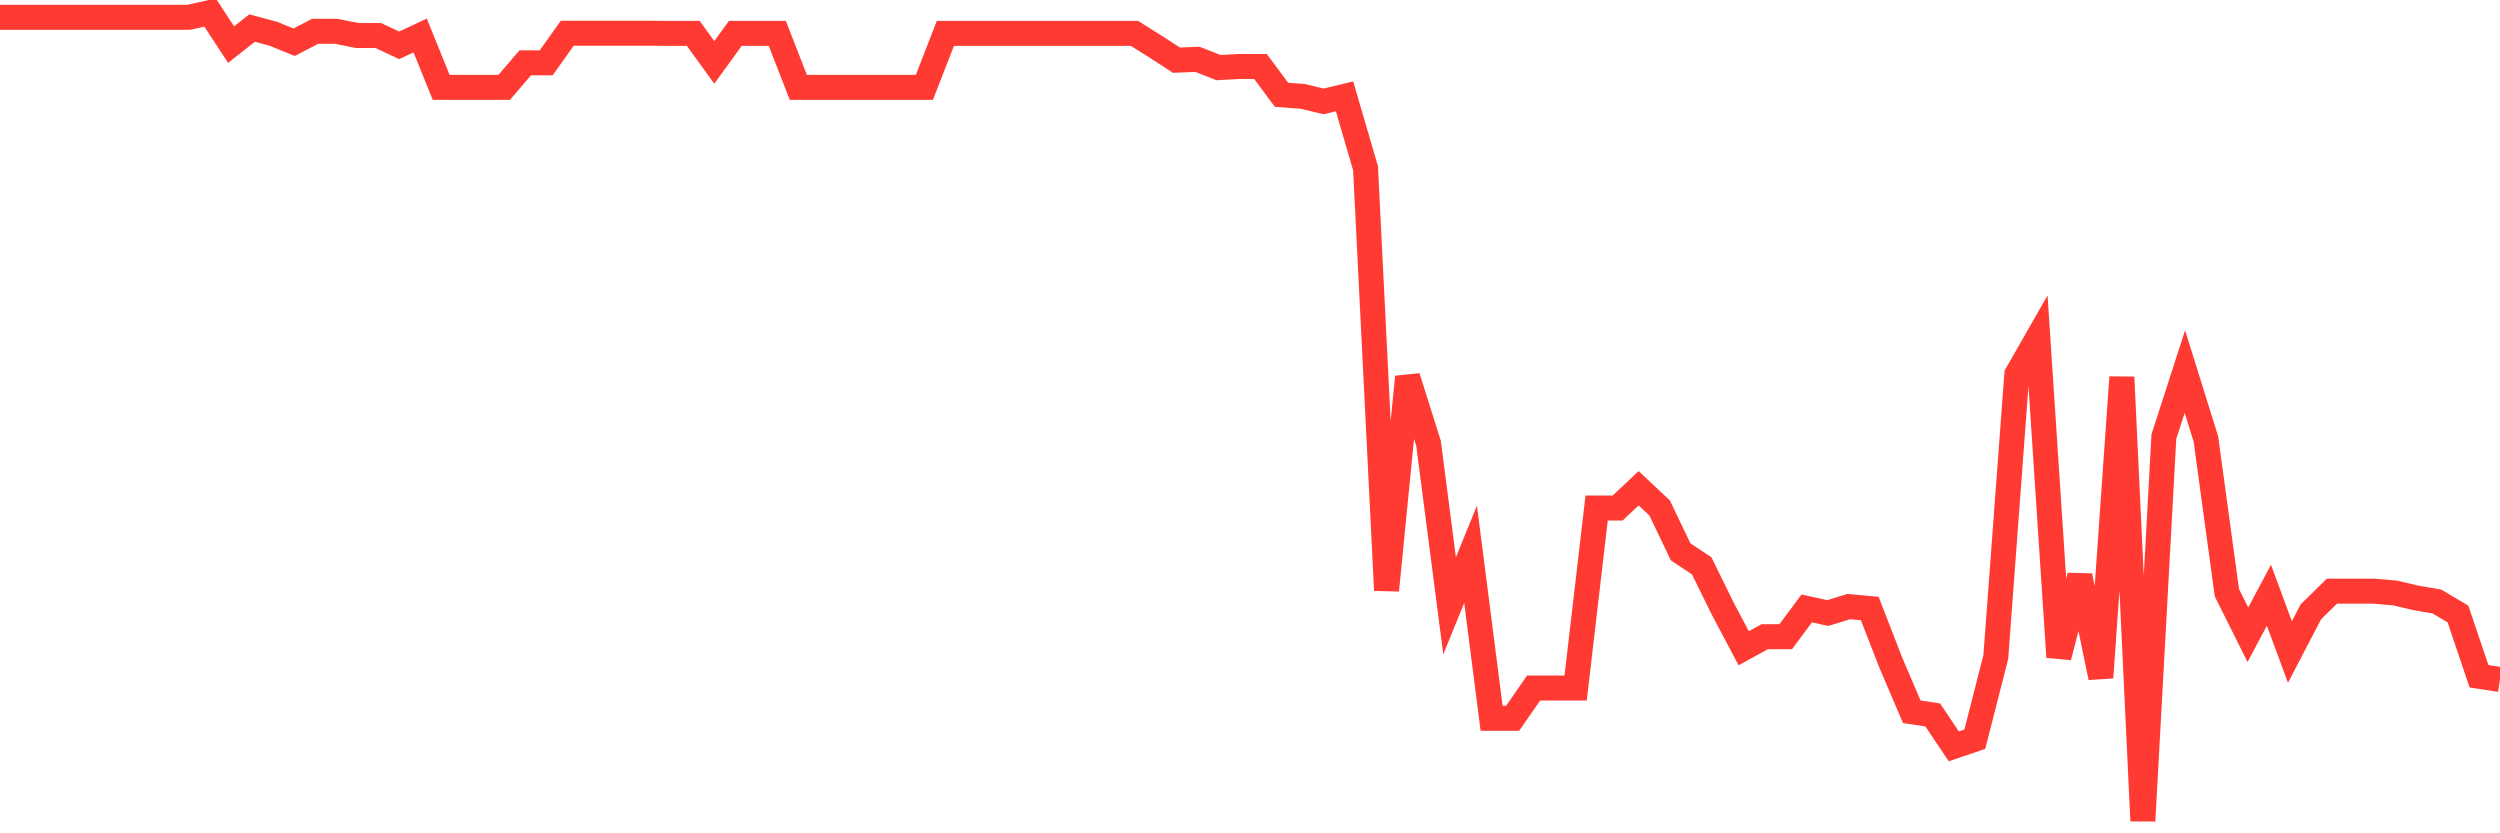 <svg
  xmlns="http://www.w3.org/2000/svg"
  xmlns:xlink="http://www.w3.org/1999/xlink"
  width="120"
  height="40"
  viewBox="0 0 120 40"
  preserveAspectRatio="none"
>
  <polyline
    points="0,0.829 1.008,0.829 2.017,0.829 3.025,0.829 4.034,0.829 5.042,0.829 6.05,0.829 7.059,0.829 8.067,0.829 9.076,0.829 10.084,0.6 11.092,2.141 12.101,1.347 13.109,1.616 14.118,2.027 15.126,1.502 16.134,1.502 17.143,1.704 18.151,1.704 19.16,2.175 20.168,1.704 21.176,4.194 22.185,4.194 23.193,4.194 24.202,4.194 25.21,3.016 26.218,3.016 27.227,1.596 28.235,1.596 29.244,1.596 30.252,1.596 31.261,1.596 32.269,1.603 33.277,1.603 34.286,2.996 35.294,1.603 36.303,1.603 37.311,1.603 38.319,4.194 39.328,4.194 40.336,4.194 41.345,4.194 42.353,4.194 43.361,4.194 44.37,4.194 45.378,1.603 46.387,1.603 47.395,1.603 48.403,1.603 49.412,1.603 50.42,1.603 51.429,1.603 52.437,1.603 53.445,1.603 54.454,1.603 55.462,2.235 56.471,2.888 57.479,2.848 58.487,3.245 59.496,3.191 60.504,3.191 61.513,4.551 62.521,4.625 63.529,4.867 64.538,4.625 65.546,8.077 66.555,28.335 67.563,18.092 68.571,21.289 69.58,29.076 70.588,26.606 71.597,34.48 72.605,34.48 73.613,33.026 74.622,33.026 75.63,33.026 76.639,24.385 77.647,24.385 78.655,23.436 79.664,24.385 80.672,26.491 81.681,27.158 82.689,29.21 83.697,31.115 84.706,30.563 85.714,30.563 86.723,29.204 87.731,29.426 88.739,29.116 89.748,29.21 90.756,31.802 91.765,34.164 92.773,34.319 93.782,35.826 94.79,35.483 95.798,31.539 96.807,17.971 97.815,16.207 98.824,31.539 99.832,27.642 100.84,32.522 101.849,18.105 102.857,39.4 103.866,20.959 104.874,17.836 105.882,21.067 106.891,28.45 107.899,30.469 108.908,28.571 109.916,31.297 110.924,29.365 111.933,28.376 112.941,28.376 113.95,28.376 114.958,28.463 115.966,28.699 116.975,28.874 117.983,29.473 118.992,32.461 120,32.616"
    fill="none"
    stroke="#ff3a33"
    stroke-width="1.2"
  >
  </polyline>
</svg>